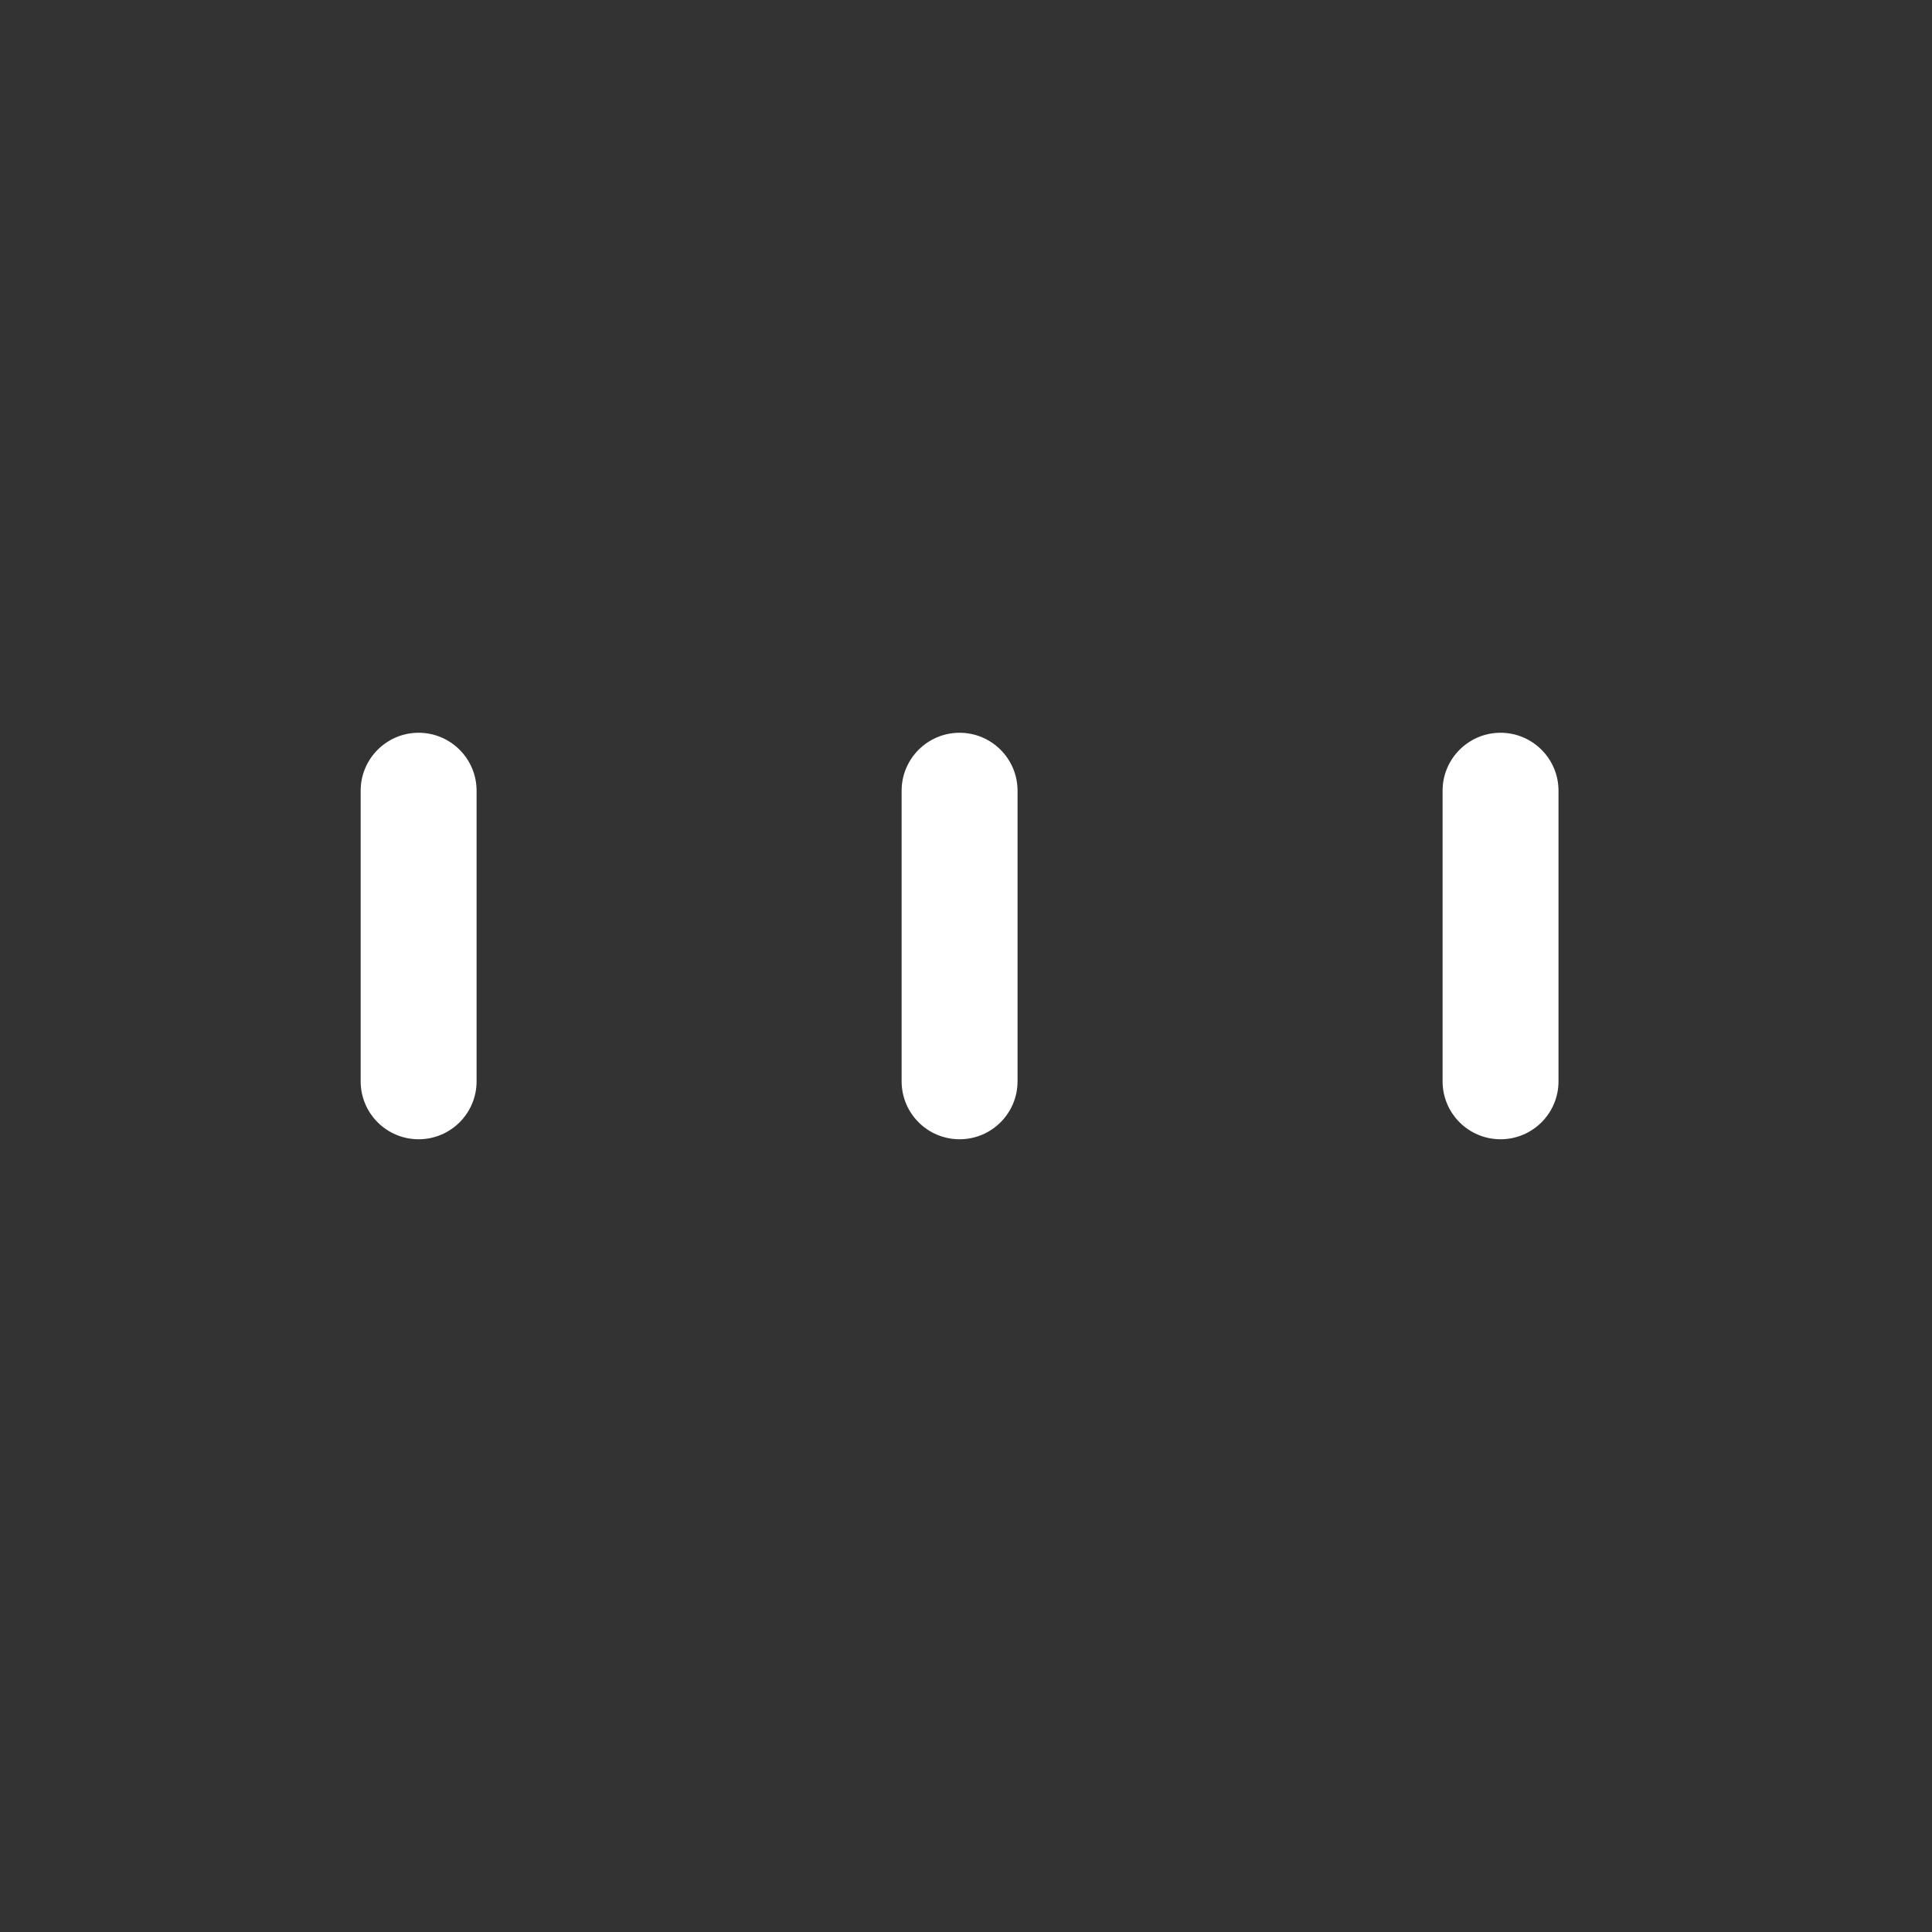 <svg width="25" height="25" viewBox="0 0 25 25" fill="none" xmlns="http://www.w3.org/2000/svg">
<rect x="0" y="0" width="25" height="25" fill="#333333" stroke="none"/>
<path d="M5.417 9.482C5.003 9.482 4.667 9.818 4.667 10.232V13.992C4.667 14.407 5.003 14.742 5.417 14.742C5.831 14.742 6.167 14.407 6.167 13.992V10.232C6.167 9.818 5.831 9.482 5.417 9.482Z" fill="white"/>
<path d="M12.417 9.482C12.003 9.482 11.667 9.818 11.667 10.232V13.992C11.667 14.407 12.003 14.742 12.417 14.742C12.831 14.742 13.167 14.407 13.167 13.992V10.232C13.167 9.818 12.831 9.482 12.417 9.482Z" fill="white"/>
<path d="M19.417 9.482C19.003 9.482 18.667 9.818 18.667 10.232V13.992C18.667 14.407 19.003 14.742 19.417 14.742C19.831 14.742 20.167 14.407 20.167 13.992V10.232C20.167 9.818 19.831 9.482 19.417 9.482Z" fill="white"/>
</svg>
